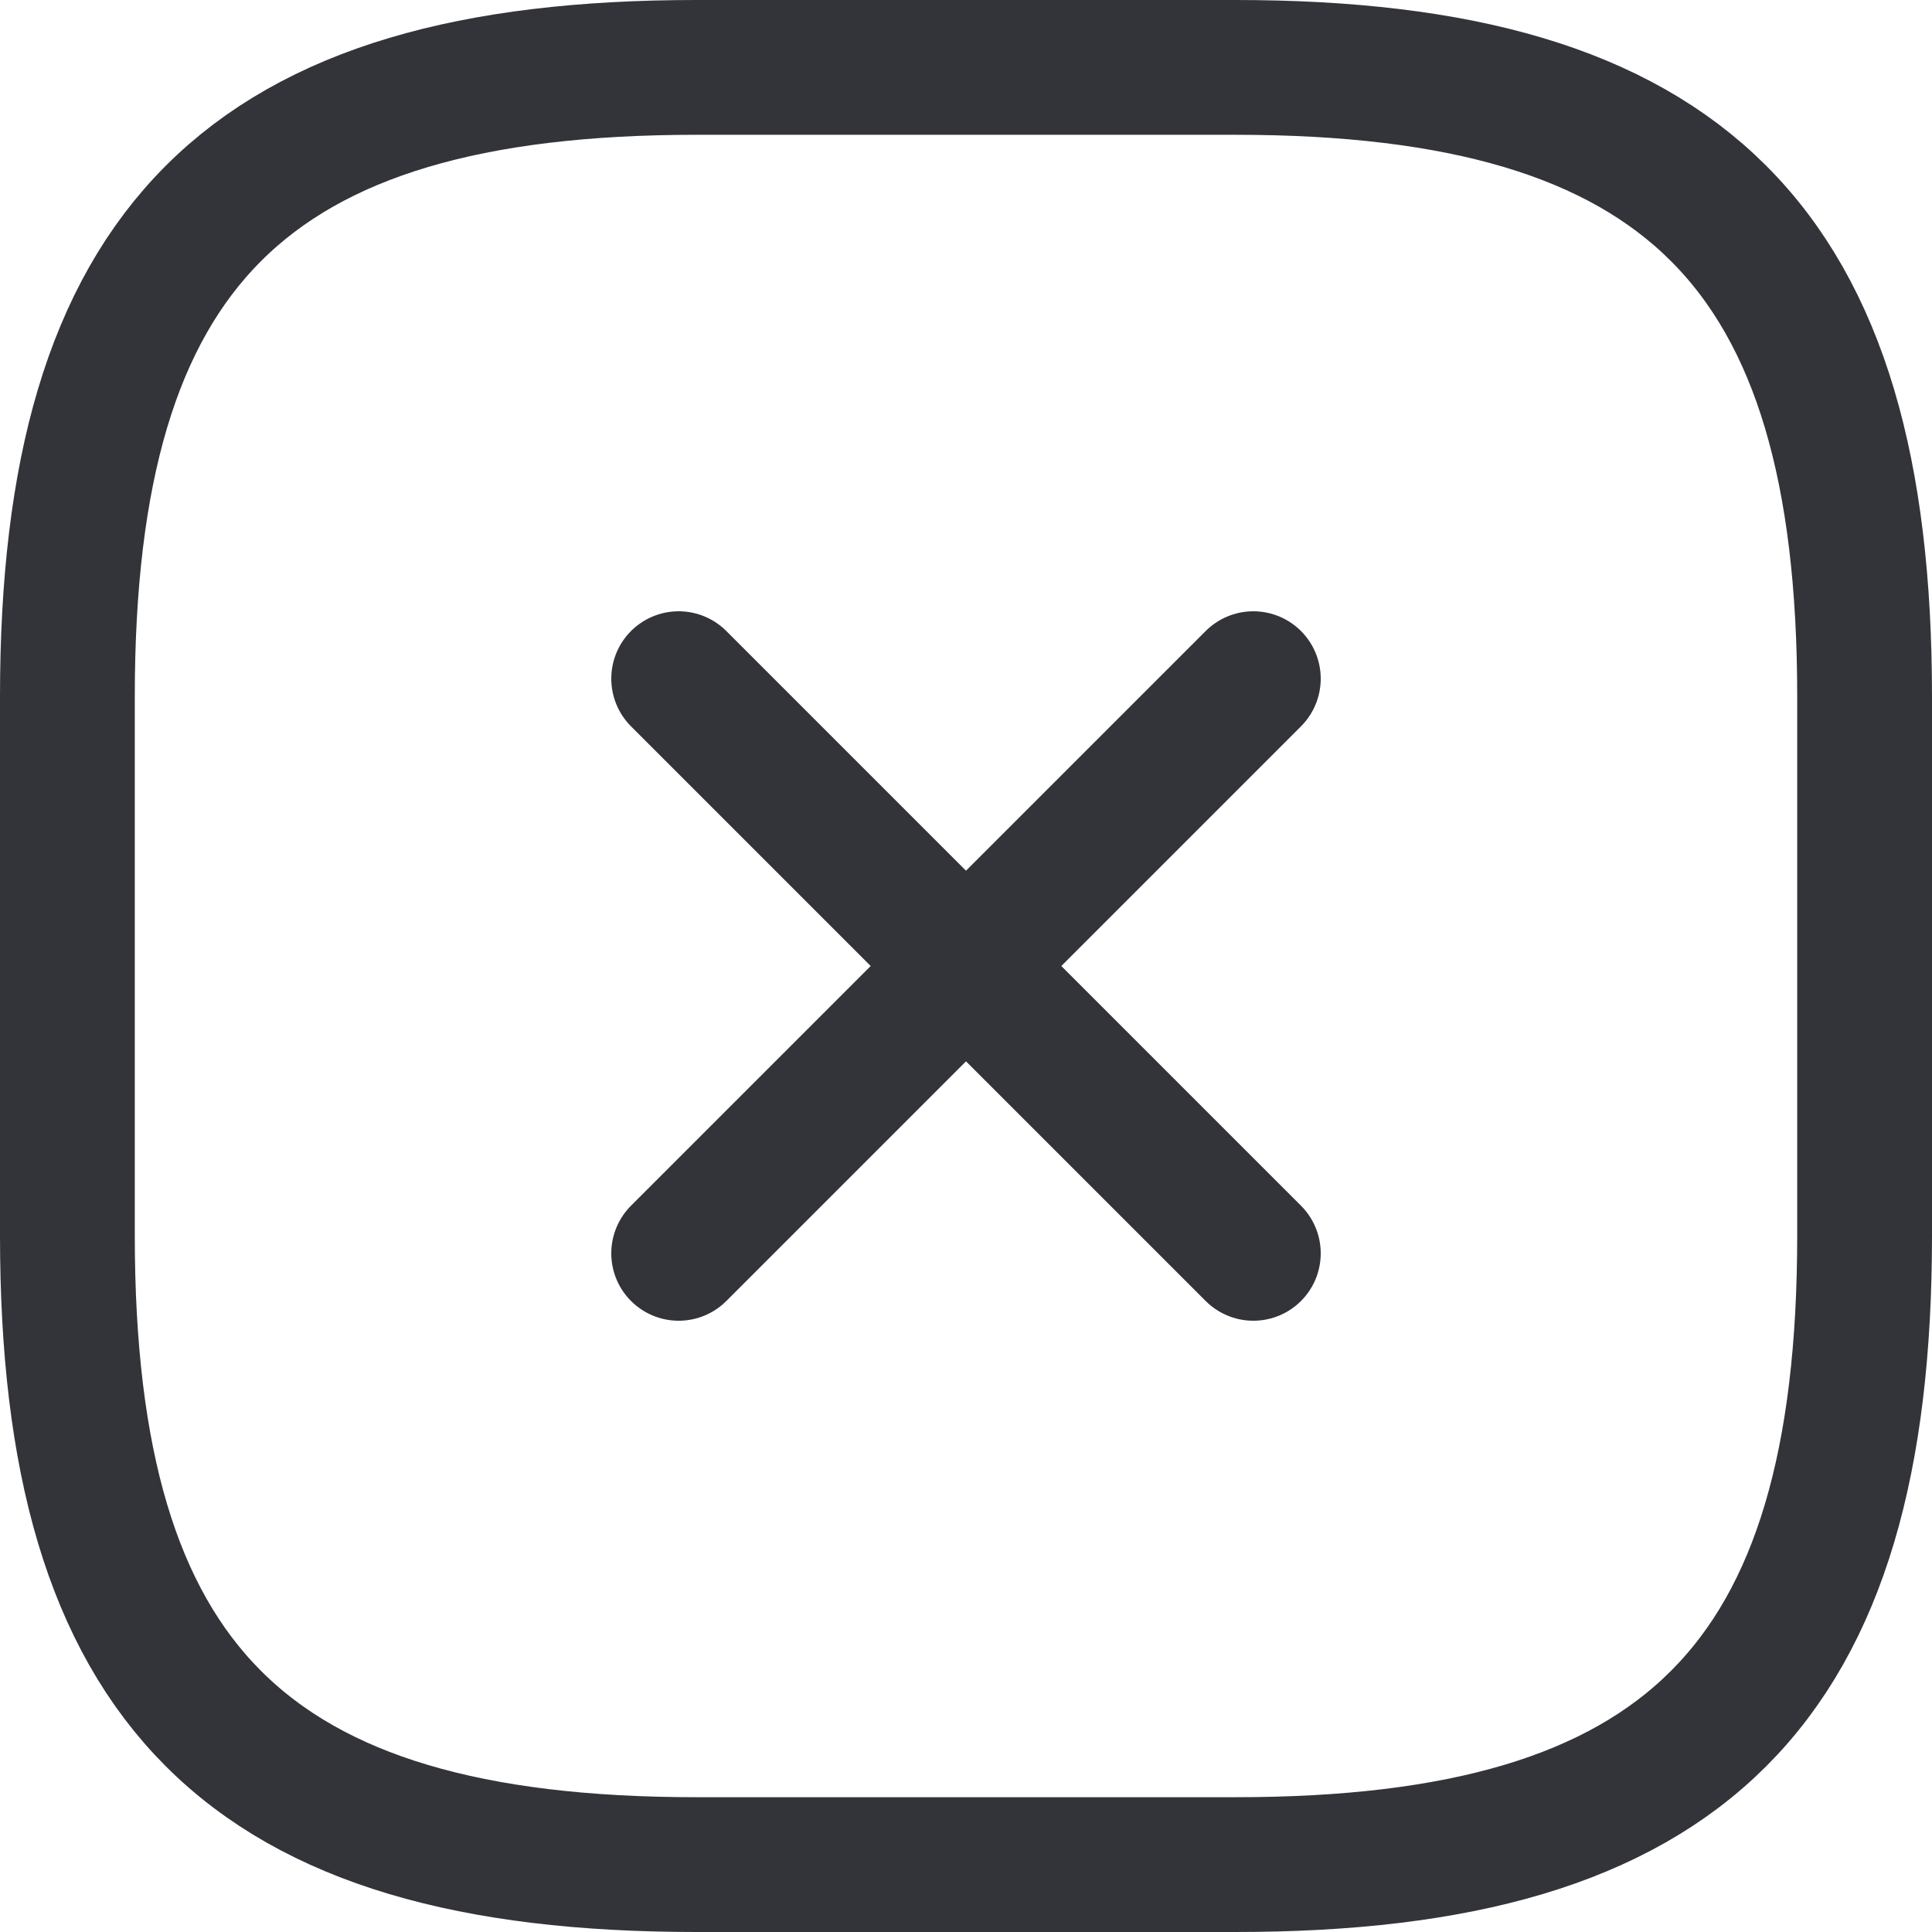 <svg xmlns="http://www.w3.org/2000/svg" width="21.5" height="21.5" viewBox="0 0 21.5 21.5">
  <g id="Group_2282" data-name="Group 2282" transform="translate(0.75 0.75)">
    <g id="tick-square-svgrepo-com_2_" data-name="tick-square-svgrepo-com (2)">
      <path id="Path_100" data-name="Path 100" d="M9,22h6c5,0,7-2,7-7V9c0-5-2-7-7-7H9C4,2,2,4,2,9v6C2,20,4,22,9,22Z" transform="translate(-2 -2)" fill="none" stroke="#333439" stroke-linecap="round" stroke-linejoin="round" stroke-width="1.5"/>
    </g>
    <g id="add-svgrepo-com" transform="translate(10 3.605) rotate(45)">
      <path id="Path_102" data-name="Path 102" d="M0,0H9.044" transform="translate(0 4.522)" fill="none" stroke="#333439" stroke-linecap="round" stroke-linejoin="round" stroke-width="1.5"/>
      <path id="Path_103" data-name="Path 103" d="M0,9.044V0" transform="translate(4.522)" fill="none" stroke="#333439" stroke-linecap="round" stroke-linejoin="round" stroke-width="1.5"/>
    </g>
  </g>
</svg>
